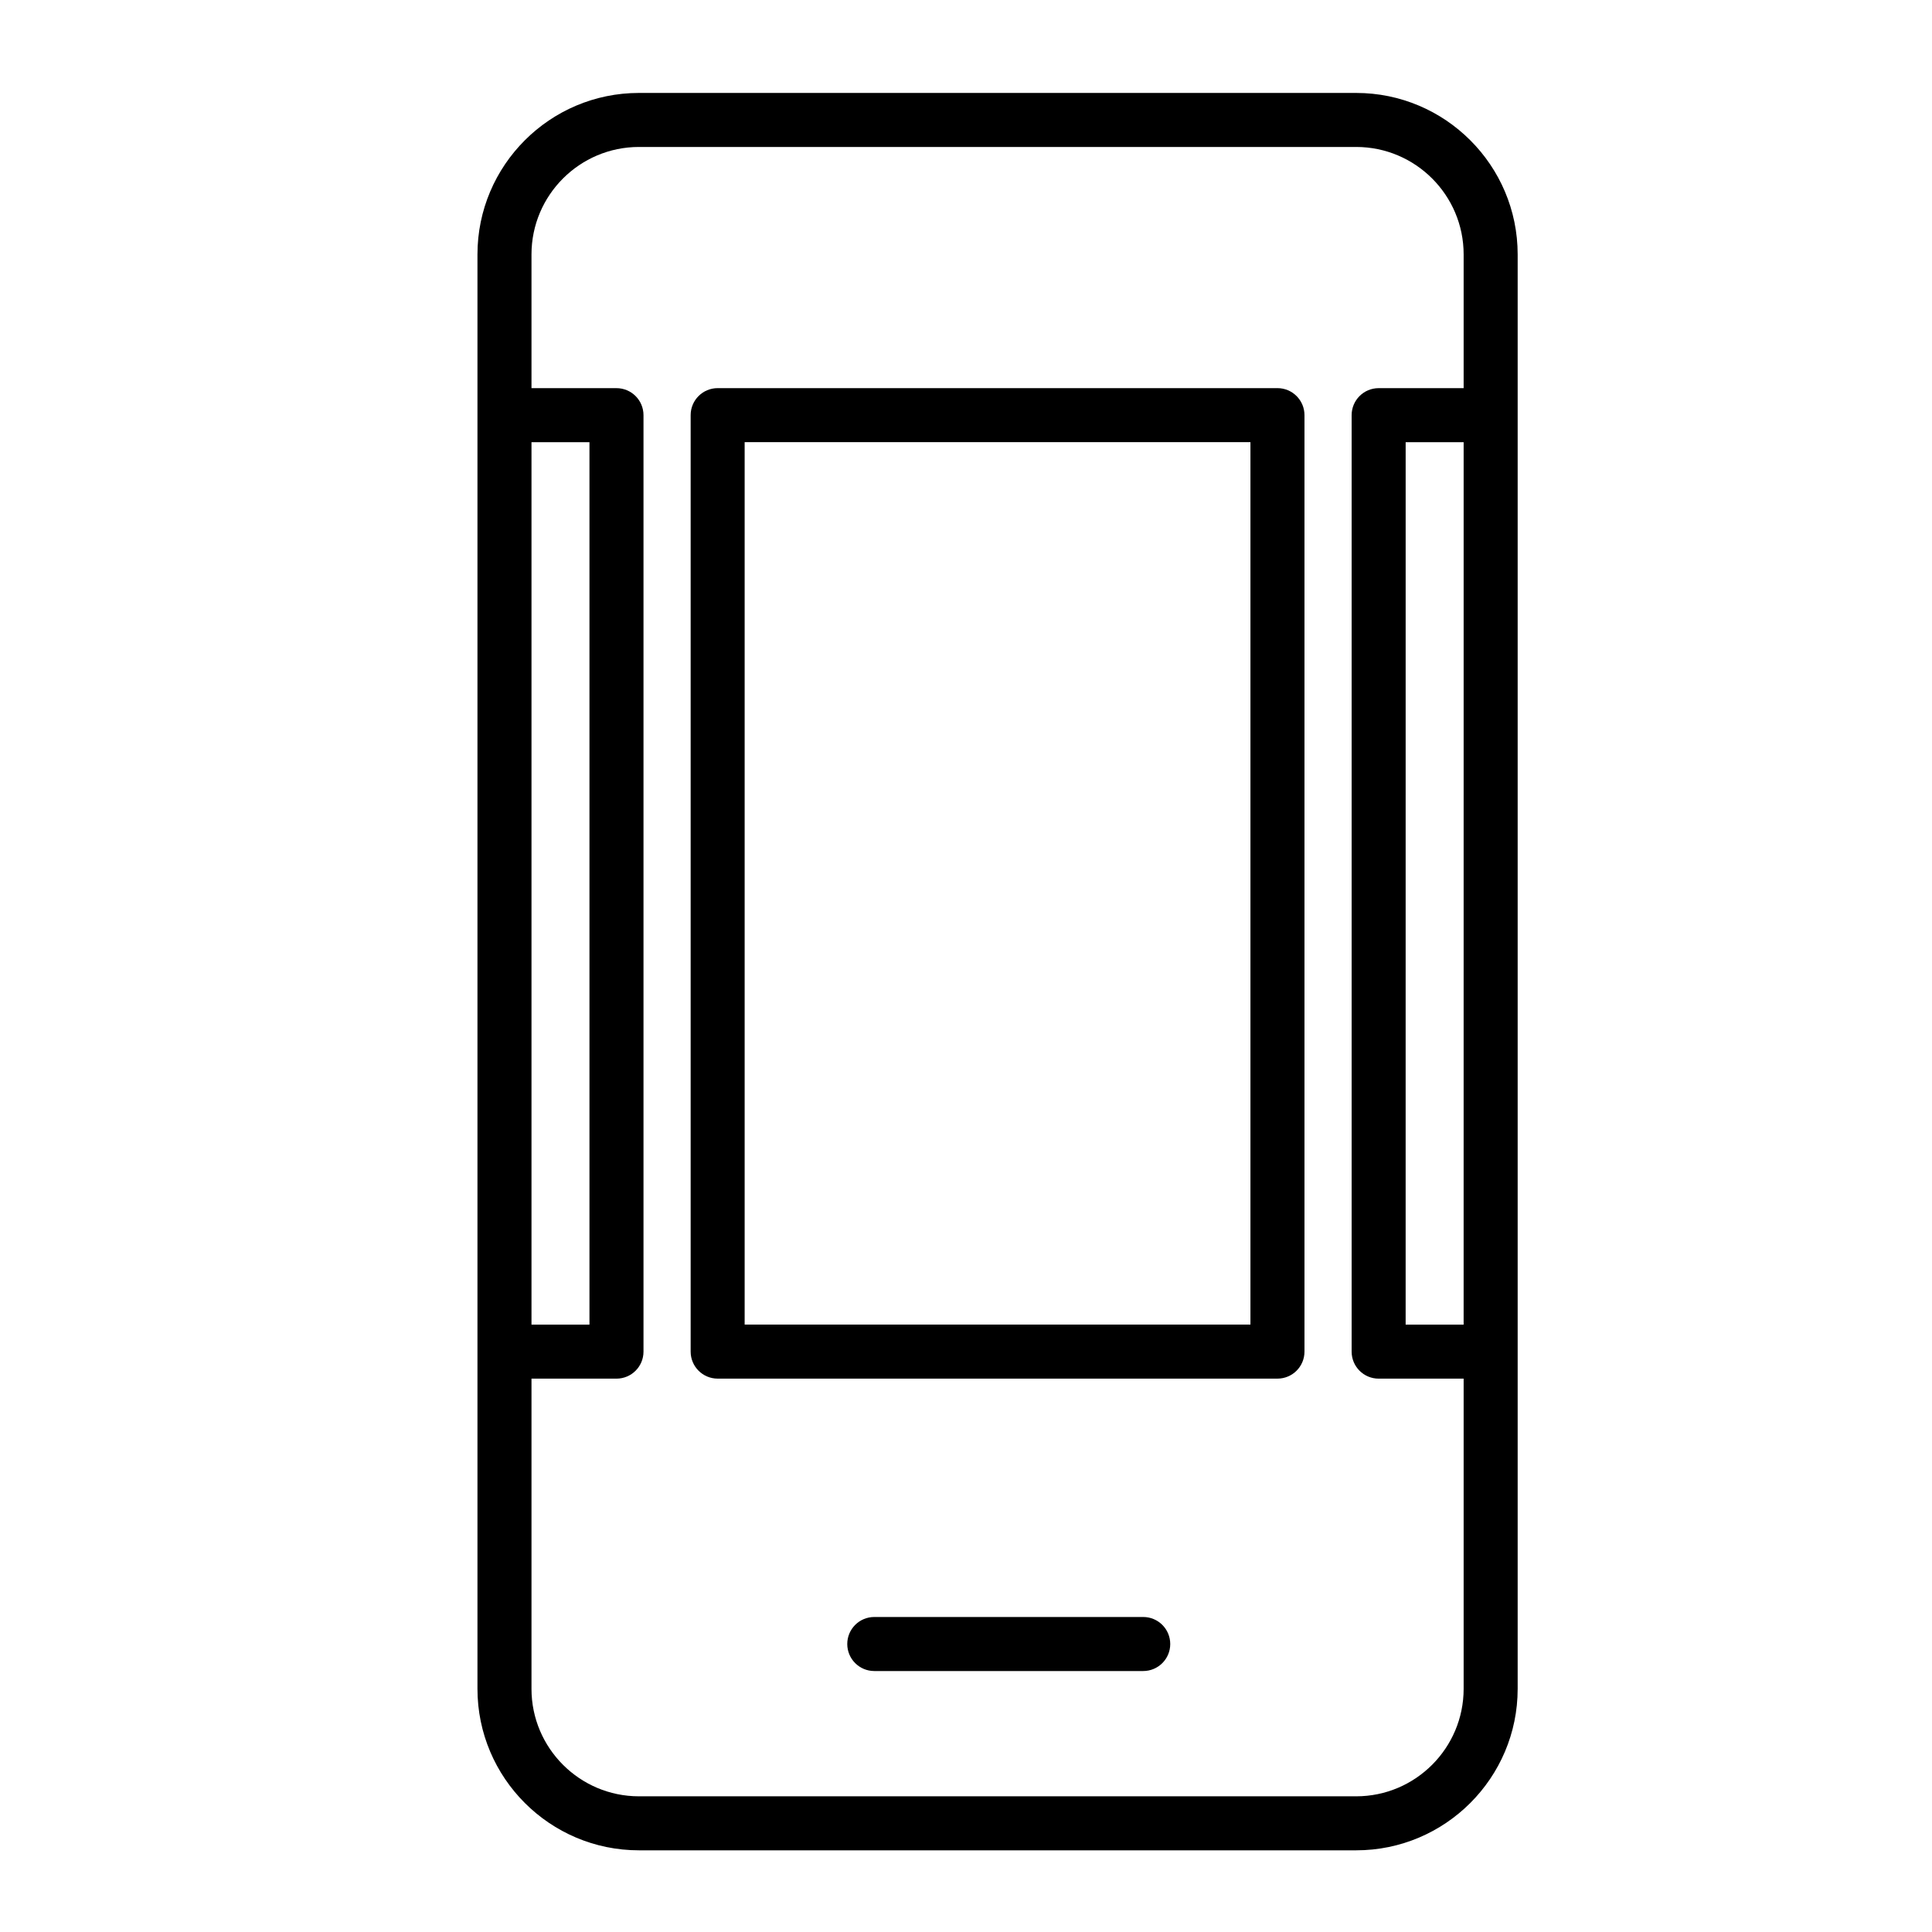 <?xml version="1.0" encoding="UTF-8"?>
<!-- Uploaded to: SVG Repo, www.svgrepo.com, Generator: SVG Repo Mixer Tools -->
<svg fill="#000000" width="800px" height="800px" version="1.1" viewBox="144 144 512 512" xmlns="http://www.w3.org/2000/svg">
 <g>
  <path d="m503.4 168.63h-190.07c-23.598 0-42.797 19.199-42.797 42.797v380.13c0 23.598 19.199 42.797 42.797 42.797h190.07c23.598 0 42.797-19.199 42.797-42.797v-380.13c0-23.598-19.199-42.797-42.797-42.797zm-218.55 92.551h15.363v233.86h-15.363zm218.55 358.86h-190.07c-15.703 0-28.48-12.777-28.48-28.48v-82.207h22.523c3.953 0 7.16-3.203 7.16-7.16v-248.17c0-3.953-3.203-7.16-7.16-7.16h-22.523v-35.438c0-15.703 12.777-28.48 28.48-28.48h190.07c15.703 0 28.48 12.777 28.48 28.48v35.438h-22.523c-3.953 0-7.16 3.203-7.16 7.16v248.17c0 3.953 3.203 7.16 7.16 7.16h22.523v82.207c-0.004 15.703-12.781 28.48-28.48 28.48zm28.477-125h-15.367l0.004-233.86h15.367z"/>
  <path d="m446.97 572.52h-71.277c-3.953 0-7.16 3.203-7.16 7.16 0 3.953 3.203 7.16 7.16 7.16h71.273c3.953 0 7.16-3.203 7.16-7.16 0-3.953-3.203-7.16-7.156-7.16z"/>
  <path d="m482.54 246.86h-148.35c-3.953 0-7.16 3.203-7.16 7.16v248.17c0 3.953 3.203 7.16 7.16 7.16h148.35c3.953 0 7.16-3.203 7.16-7.16v-248.17c0-3.957-3.207-7.16-7.16-7.16zm-7.16 248.17h-134.04v-233.86h134.04z"/>
 </g>
</svg>